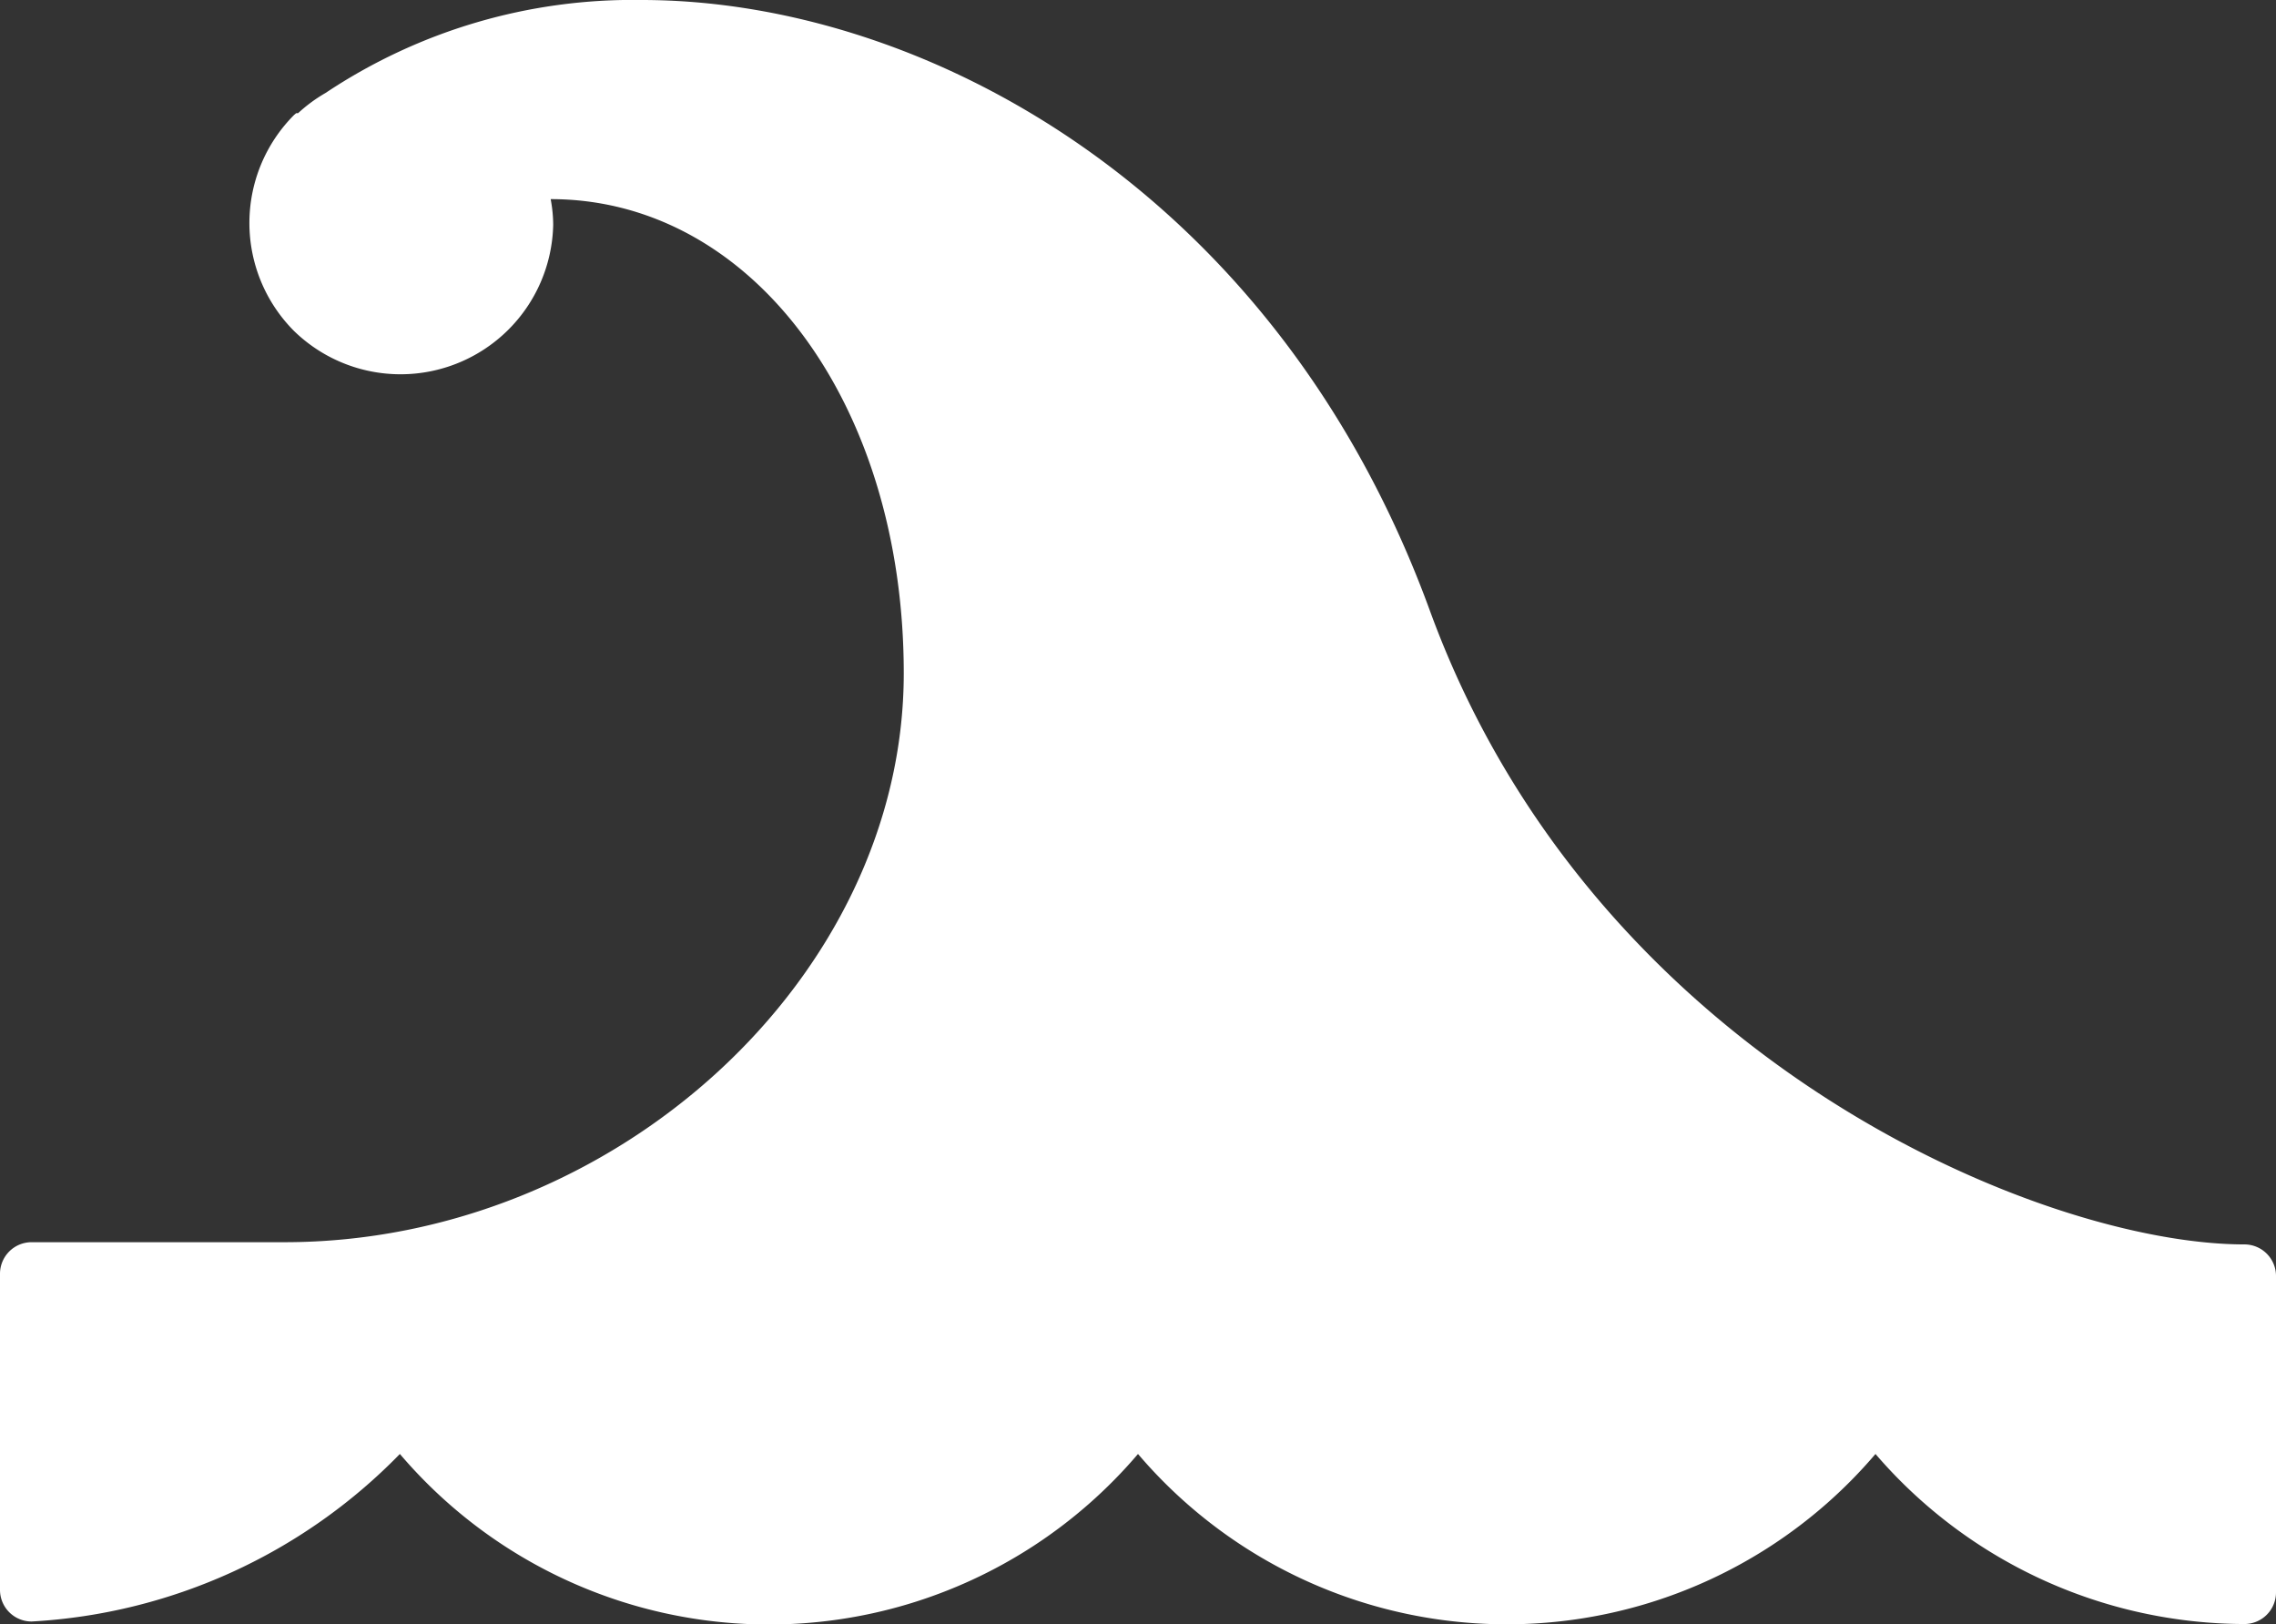 <svg xmlns="http://www.w3.org/2000/svg" viewBox="0 0 72 51.38"><rect x="0" y="0" width="72" height="51.38" fill="#333333" stroke="none"/><defs><style>.cls-1{fill:#fff;}</style></defs><title>icon_12</title><g id="レイヤー_2" data-name="レイヤー 2"><g id="ベース_レイアウト"><path class="cls-1" d="M71,39.37c-6.44,0-20.6-5.88-25.77-20.06C40.37,6,29.2,0,20.3,0a17.51,17.51,0,0,0-10,2.94,4.87,4.87,0,0,0-.87.64l-.06,0a0,0,0,0,0,0,0l-.07.06a4.84,4.84,0,0,0,0,6.83A4.83,4.83,0,0,0,17.5,7.11a4.45,4.45,0,0,0-.08-.81c6.38,0,11.17,6.47,11.17,15,0,9.62-9.15,18-19.59,18H1a1,1,0,0,0-1,1v10a1,1,0,0,0,1,1A17.61,17.61,0,0,0,12.65,46,15.33,15.33,0,0,0,36,46a15.32,15.32,0,0,0,23.33,0A15.43,15.43,0,0,0,71,51.38a1,1,0,0,0,1-1v-10A1,1,0,0,0,71,39.37Z"/></g></g></svg>